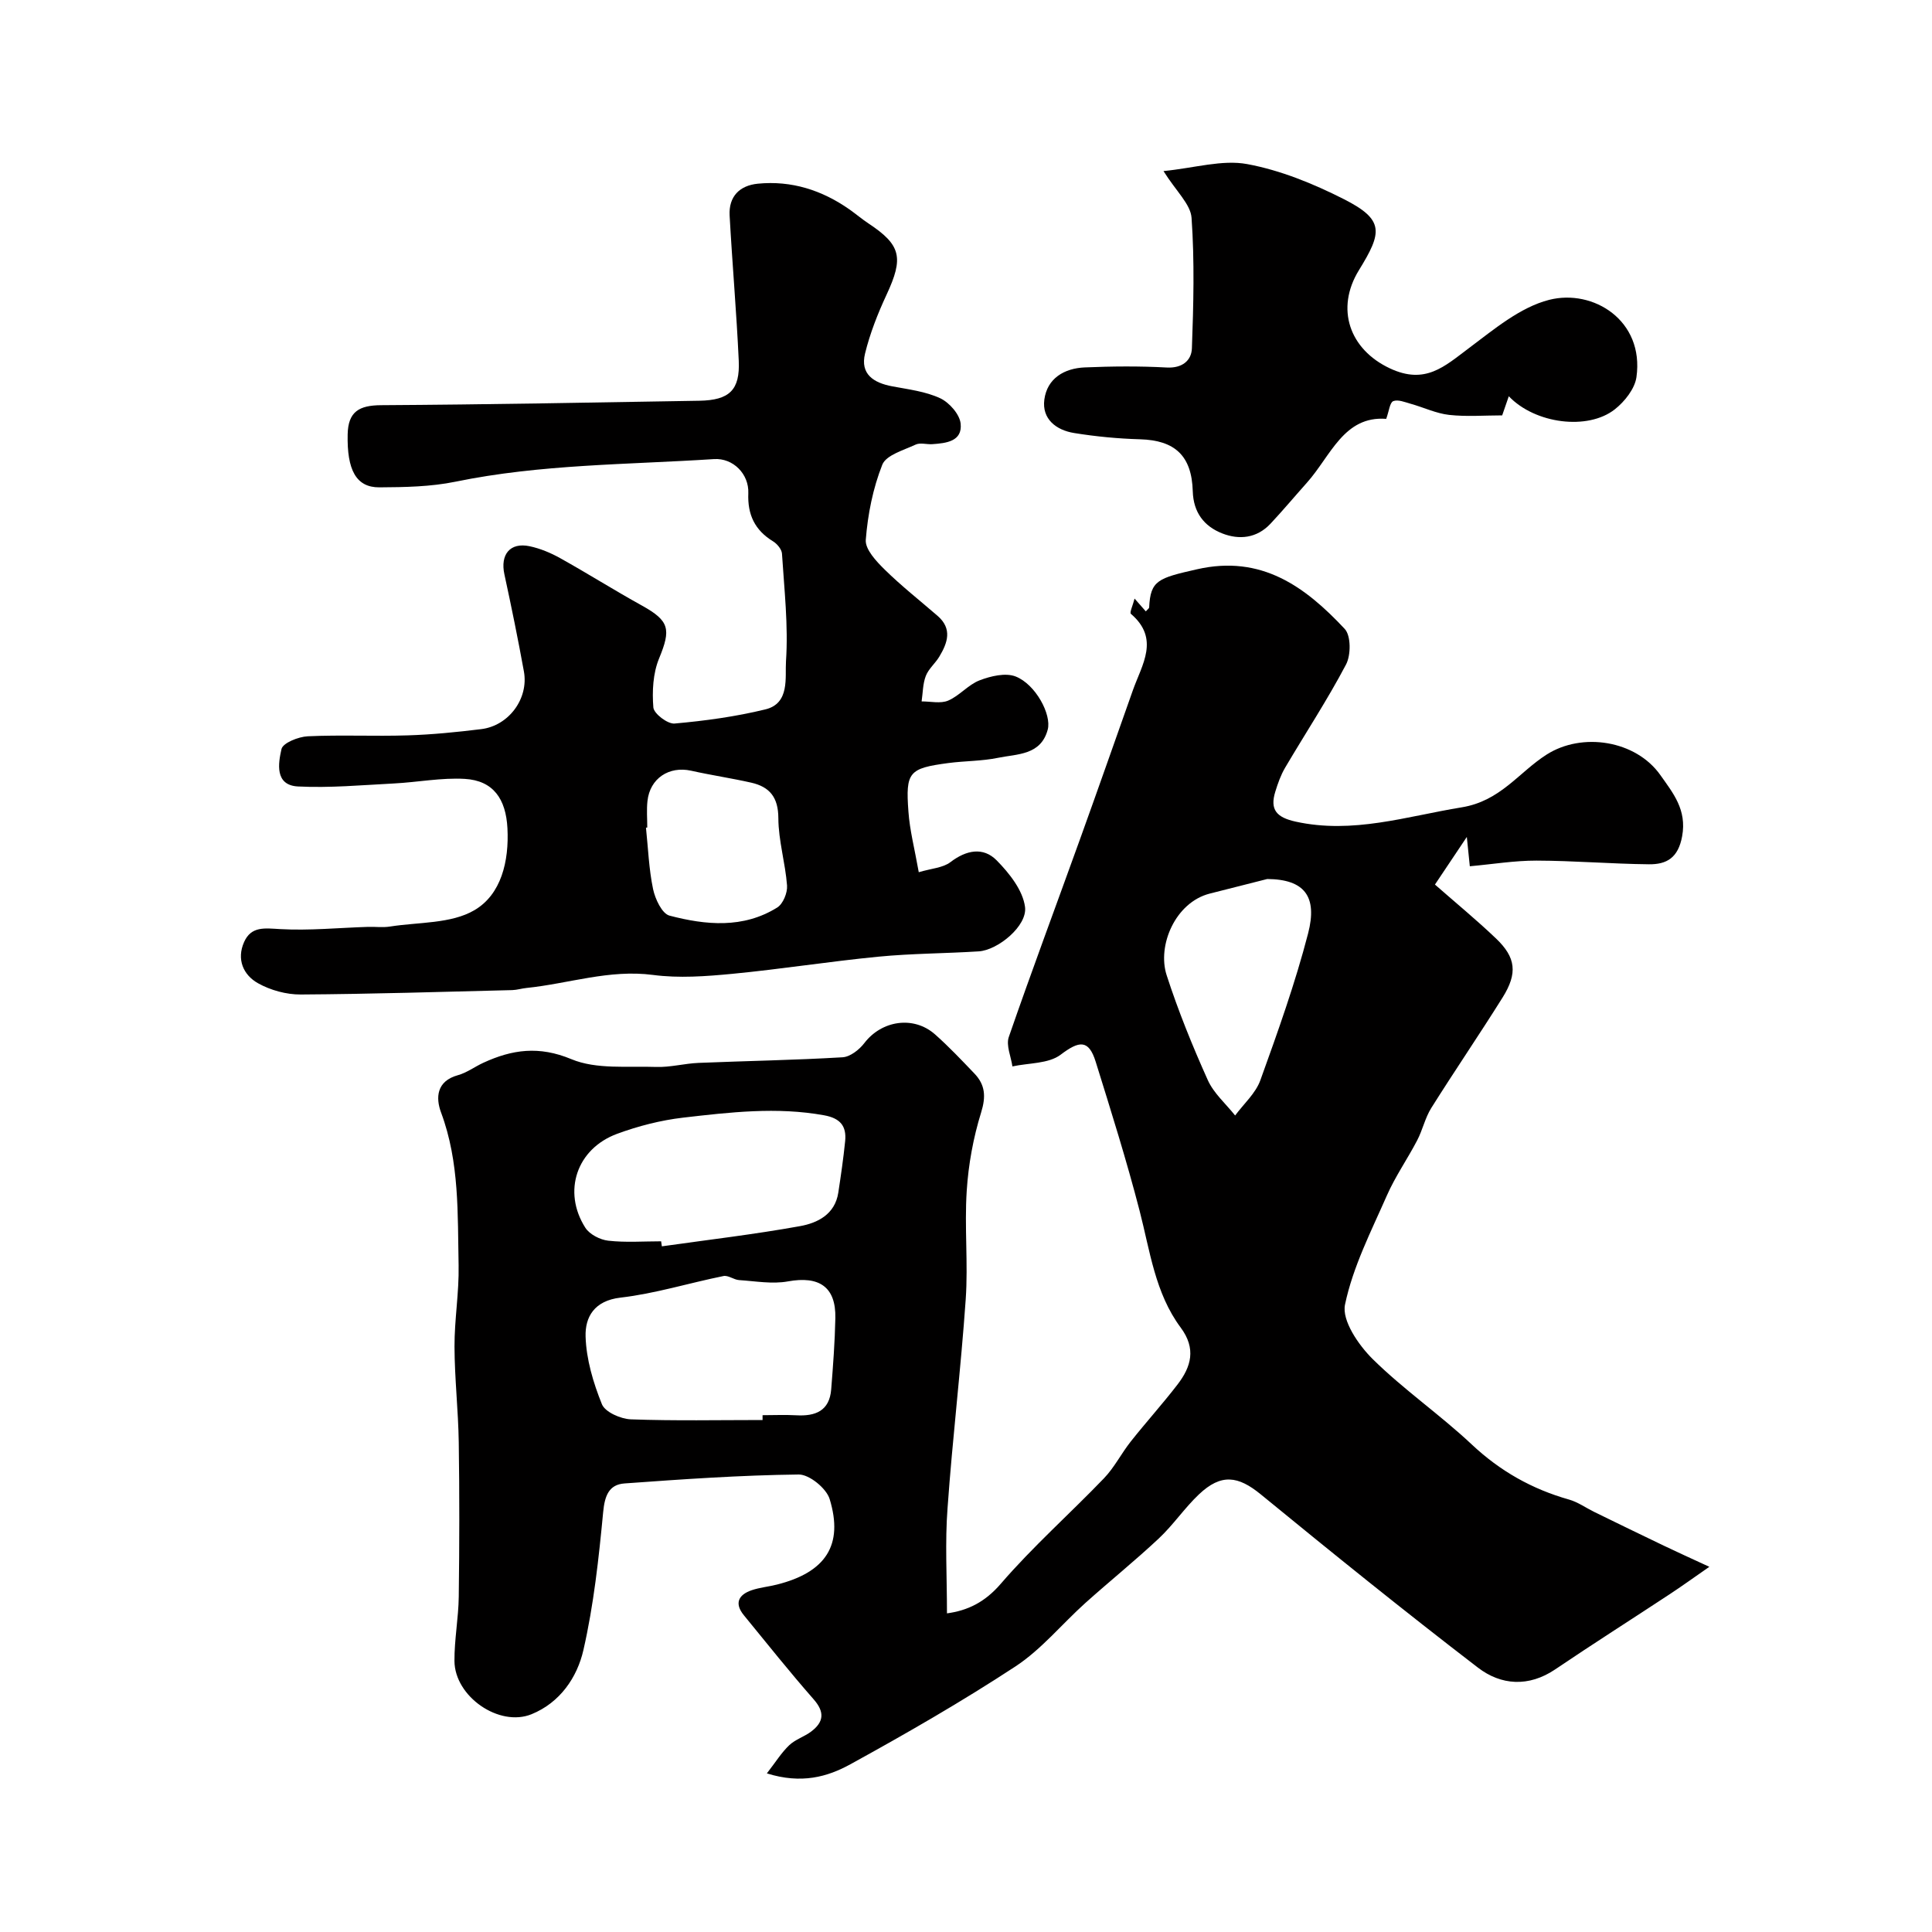 <svg enable-background="new 0 0 400 400" viewBox="0 0 400 400" xmlns="http://www.w3.org/2000/svg"><g fill="#010000"><path d="m196.06 334.03c4.24-.58 7.82-2.26 11.16-6.15 6.63-7.69 14.3-14.48 21.35-21.82 2.15-2.24 3.6-5.16 5.55-7.62 3.16-3.99 6.58-7.77 9.68-11.8 2.83-3.68 3.89-7.42.65-11.78-5.3-7.12-6.35-15.85-8.51-24.19-2.68-10.37-5.9-20.61-9.09-30.85-1.45-4.66-3.42-4.36-7.25-1.46-2.51 1.9-6.6 1.69-9.99 2.43-.29-2.04-1.35-4.35-.75-6.09 4.73-13.67 9.8-27.22 14.7-40.83 3.72-10.31 7.34-20.66 11-30.99 1.88-5.3 5.61-10.63-.42-15.79-.31-.26.39-1.7.76-3.16 1.01 1.15 1.64 1.87 2.33 2.65.35-.41.68-.61.69-.83.27-5.61 1.86-6.06 9.92-7.89 13.35-3.04 22.4 3.62 30.57 12.35 1.31 1.4 1.3 5.42.27 7.37-3.85 7.31-8.42 14.25-12.62 21.38-.89 1.52-1.5 3.24-2.02 4.94-1.17 3.76.28 5.34 4.21 6.21 11.87 2.61 22.92-1.09 34.38-2.96 8.03-1.31 11.8-7.23 17.56-10.91 7.38-4.72 18.5-2.96 23.57 4.23 2.63 3.73 5.51 7.17 4.51 12.66-.82 4.51-3.23 5.85-6.88 5.81-7.76-.08-15.52-.74-23.28-.76-4.56-.01-9.11.75-13.8 1.17-.2-1.96-.33-3.26-.62-6.07-2.63 3.92-4.61 6.89-6.6 9.86 4.39 3.85 8.66 7.36 12.65 11.17 4.12 3.93 4.49 7.19 1.37 12.19-4.82 7.7-9.95 15.21-14.78 22.9-1.28 2.04-1.79 4.54-2.92 6.7-2 3.84-4.52 7.44-6.26 11.39-3.26 7.41-7.05 14.8-8.68 22.61-.69 3.28 2.78 8.36 5.71 11.26 6.41 6.33 13.94 11.51 20.52 17.69 5.87 5.52 12.48 9.25 20.16 11.42 1.83.52 3.46 1.7 5.19 2.55 4.79 2.34 9.58 4.68 14.39 6.98 2.77 1.33 5.57 2.59 9.46 4.39-3.26 2.26-5.69 4.02-8.2 5.67-7.89 5.2-15.88 10.27-23.7 15.56-5.52 3.73-11.24 3.3-16-.35-15.21-11.67-30.13-23.72-44.95-35.86-4.7-3.85-8.21-4.38-12.82-.02-2.98 2.82-5.32 6.33-8.32 9.14-4.92 4.61-10.18 8.85-15.2 13.35-4.85 4.36-9.09 9.6-14.46 13.13-11.07 7.26-22.59 13.89-34.2 20.27-4.71 2.59-10.11 4.13-17.28 1.88 1.82-2.34 3.02-4.3 4.63-5.83 1.26-1.2 3.12-1.76 4.54-2.83 2.59-1.95 2.87-3.99.53-6.66-4.97-5.67-9.68-11.57-14.46-17.42-2.01-2.46-1.13-4.24 1.61-5.18 1.68-.57 3.5-.73 5.23-1.17 10.08-2.53 13.84-8.15 10.92-17.71-.68-2.22-4.22-5.11-6.41-5.08-12.03.14-24.05.98-36.06 1.85-3.23.23-4.1 2.55-4.42 5.92-.91 9.57-1.95 19.21-4.09 28.57-1.29 5.66-4.84 10.89-10.74 13.29-6.7 2.72-15.91-3.65-15.96-11.02-.03-4.43.83-8.86.89-13.3.14-10.66.16-21.33 0-31.99-.1-6.6-.86-13.2-.88-19.8-.02-5.6.96-11.21.85-16.8-.22-10.64.21-21.36-3.63-31.66-1.14-3.06-.96-6.5 3.47-7.73 1.86-.51 3.5-1.76 5.29-2.58 5.96-2.74 11.51-3.54 18.22-.74 5.18 2.16 11.64 1.4 17.54 1.61 2.92.1 5.86-.72 8.8-.84 9.93-.41 19.87-.57 29.79-1.16 1.59-.09 3.48-1.57 4.53-2.95 3.58-4.68 10.18-5.72 14.63-1.79 2.86 2.53 5.5 5.33 8.15 8.1 2.24 2.34 2.42 4.76 1.39 8.07-1.62 5.22-2.63 10.75-2.98 16.21-.49 7.47.31 15.02-.21 22.48-1 14.42-2.74 28.79-3.76 43.21-.54 7.01-.12 14.11-.12 21.8zm-38.18-40.03c0-.33 0-.67 0-1 2.33 0 4.66-.11 6.98.02 3.97.23 6.88-.91 7.23-5.37.39-4.9.76-9.82.86-14.73.14-6.49-3.34-8.8-9.82-7.62-3.24.59-6.73-.05-10.1-.27-1.1-.07-2.26-1.04-3.24-.84-7.13 1.44-14.15 3.64-21.33 4.47-5.46.63-7.34 4.06-7.22 8.05.14 4.73 1.59 9.58 3.38 14.02.66 1.63 3.89 3.05 6 3.13 9.08.33 18.17.14 27.26.14zm-21-37c.05.35.1.69.15 1.04 9.54-1.35 19.12-2.47 28.6-4.18 3.62-.65 7.24-2.43 7.93-6.93.54-3.55 1.06-7.1 1.42-10.67.31-3.11-1-4.74-4.35-5.35-9.8-1.78-19.53-.63-29.23.49-4.61.54-9.25 1.73-13.62 3.34-8.4 3.09-11.36 11.95-6.6 19.44.88 1.38 3.05 2.5 4.74 2.69 3.61.41 7.3.13 10.96.13zm125.49-75.01c-2.81.71-7.36 1.86-11.91 3.02-7.12 1.82-10.91 10.74-8.92 16.89 2.39 7.38 5.33 14.62 8.51 21.7 1.23 2.75 3.74 4.92 5.67 7.35 1.78-2.41 4.24-4.58 5.22-7.29 3.62-10.03 7.22-20.11 9.89-30.41 1.97-7.63-.72-11.2-8.46-11.26z"/><path d="m190.22 180.58c2.65-.79 5.01-.9 6.55-2.08 3.3-2.52 6.79-3.2 9.59-.36 2.61 2.65 5.41 6.18 5.86 9.63.52 3.93-5.63 8.95-9.58 9.2-6.92.44-13.88.43-20.77 1.1-10.1.98-20.15 2.58-30.25 3.55-5.44.52-11.04.94-16.42.23-9.05-1.19-17.49 1.81-26.22 2.7-.98.1-1.94.41-2.92.44-14.6.36-29.2.82-43.8.91-2.97.02-6.25-.88-8.84-2.33-3.07-1.72-4.47-4.97-2.88-8.54 1.48-3.31 4.27-2.85 7.45-2.67 6.03.34 12.12-.27 18.18-.46 1.53-.05 3.09.17 4.58-.07 5.91-.93 12.65-.55 17.48-3.39 5.53-3.24 7.19-10.11 6.83-16.97-.32-6.04-2.91-9.86-8.83-10.21-4.86-.28-9.79.7-14.7.95-6.61.34-13.25.95-19.83.62-4.86-.25-4.09-4.81-3.42-7.75.29-1.26 3.5-2.55 5.44-2.64 6.88-.32 13.8.03 20.69-.19 5.08-.16 10.16-.67 15.21-1.29 5.71-.69 9.87-6.32 8.85-11.94-1.22-6.72-2.59-13.42-4.04-20.11-.89-4.1 1.17-6.67 5.21-5.82 2.19.46 4.37 1.37 6.34 2.47 5.7 3.18 11.22 6.66 16.93 9.82 5.71 3.17 6.04 4.89 3.54 10.96-1.26 3.06-1.45 6.78-1.18 10.13.11 1.29 2.96 3.46 4.39 3.33 6.31-.56 12.66-1.43 18.81-2.93 5.1-1.24 4.04-6.63 4.26-9.98.5-7.37-.36-14.85-.83-22.27-.06-.9-1.01-2.03-1.86-2.55-3.78-2.31-5.29-5.53-5.11-9.95.16-3.97-3.14-7.33-7.11-7.07-17.87 1.16-35.84 1.04-53.52 4.68-5.12 1.05-10.49 1.14-15.75 1.17-4.83.03-6.73-3.62-6.57-10.98.1-4.71 2.39-6 6.91-6.03 21.97-.13 43.93-.55 65.89-.92 6.24-.11 8.45-2.21 8.17-8.29-.46-10.03-1.34-20.04-1.89-30.07-.21-3.92 2.06-6.21 5.85-6.58 6.97-.68 13.27 1.34 18.96 5.33 1.34.94 2.59 2.01 3.95 2.91 6.75 4.47 7.3 7.08 3.73 14.75-1.82 3.91-3.43 8-4.45 12.17-1.05 4.28 1.78 6.08 5.65 6.8 3.35.63 6.87 1.05 9.9 2.46 1.89.88 4.04 3.32 4.24 5.25.39 3.69-2.99 4.06-5.86 4.26-1.16.08-2.51-.36-3.46.09-2.48 1.16-6.1 2.16-6.9 4.16-1.94 4.9-3.01 10.29-3.42 15.56-.15 1.97 2.19 4.46 3.93 6.17 3.45 3.39 7.28 6.4 10.94 9.57 3.09 2.68 2.07 5.58.36 8.43-.84 1.4-2.23 2.53-2.8 4-.63 1.63-.61 3.51-.87 5.28 1.85-.01 3.93.5 5.5-.17 2.34-1 4.16-3.3 6.52-4.2 2.3-.88 5.36-1.61 7.45-.79 4.13 1.62 7.47 7.89 6.64 11-1.43 5.34-6.32 5.02-10.3 5.84-3.35.69-6.85.63-10.27 1.08-8.17 1.09-8.88 1.83-8.27 10.04.27 3.89 1.28 7.7 2.14 12.56zm-56.21-9.25c-.09.01-.18.02-.27.03.45 4.24.6 8.55 1.47 12.71.43 2.05 1.85 5.09 3.4 5.5 7.52 1.97 15.26 2.71 22.31-1.68 1.2-.75 2.14-3.05 2.03-4.54-.35-4.67-1.78-9.3-1.8-13.94-.01-4.33-1.79-6.5-5.62-7.37-4.12-.93-8.31-1.55-12.43-2.47-4.58-1.02-8.55 1.59-9.05 6.28-.2 1.8-.04 3.65-.04 5.48z"/><path d="m312.38 82.04c-.56 1.62-.95 2.75-1.37 3.96-3.67 0-7.36.3-10.98-.1-2.69-.3-5.27-1.55-7.92-2.29-1.21-.34-2.66-.95-3.65-.56-.72.29-.86 2.02-1.46 3.67-8.8-.67-11.49 7.71-16.43 13.23-2.52 2.82-4.95 5.73-7.54 8.49-2.81 2.99-6.44 3.39-10 1.99-3.76-1.48-5.95-4.35-6.08-8.71-.21-7.39-3.72-10.56-10.9-10.77-4.57-.13-9.17-.57-13.68-1.3-3.7-.6-6.69-2.9-6.15-6.93.59-4.4 4.14-6.47 8.36-6.65 5.65-.24 11.33-.29 16.97.02 3.23.18 5.13-1.46 5.22-3.97.33-9 .56-18.05-.07-27.01-.2-2.84-3.18-5.49-5.81-9.69 6.49-.65 12.15-2.4 17.31-1.45 6.89 1.27 13.69 4.05 19.99 7.24 8.52 4.31 7.97 6.92 3.16 14.73-4.9 7.97-1.97 16.4 6.42 20.33 7.32 3.43 11.3-.41 16.32-4.17 5.2-3.89 10.63-8.49 16.65-10.02 9.08-2.31 19.72 4.24 18.07 16-.34 2.41-2.44 5.06-4.47 6.66-5.59 4.42-16.52 3.01-21.96-2.7z"/></g></svg>